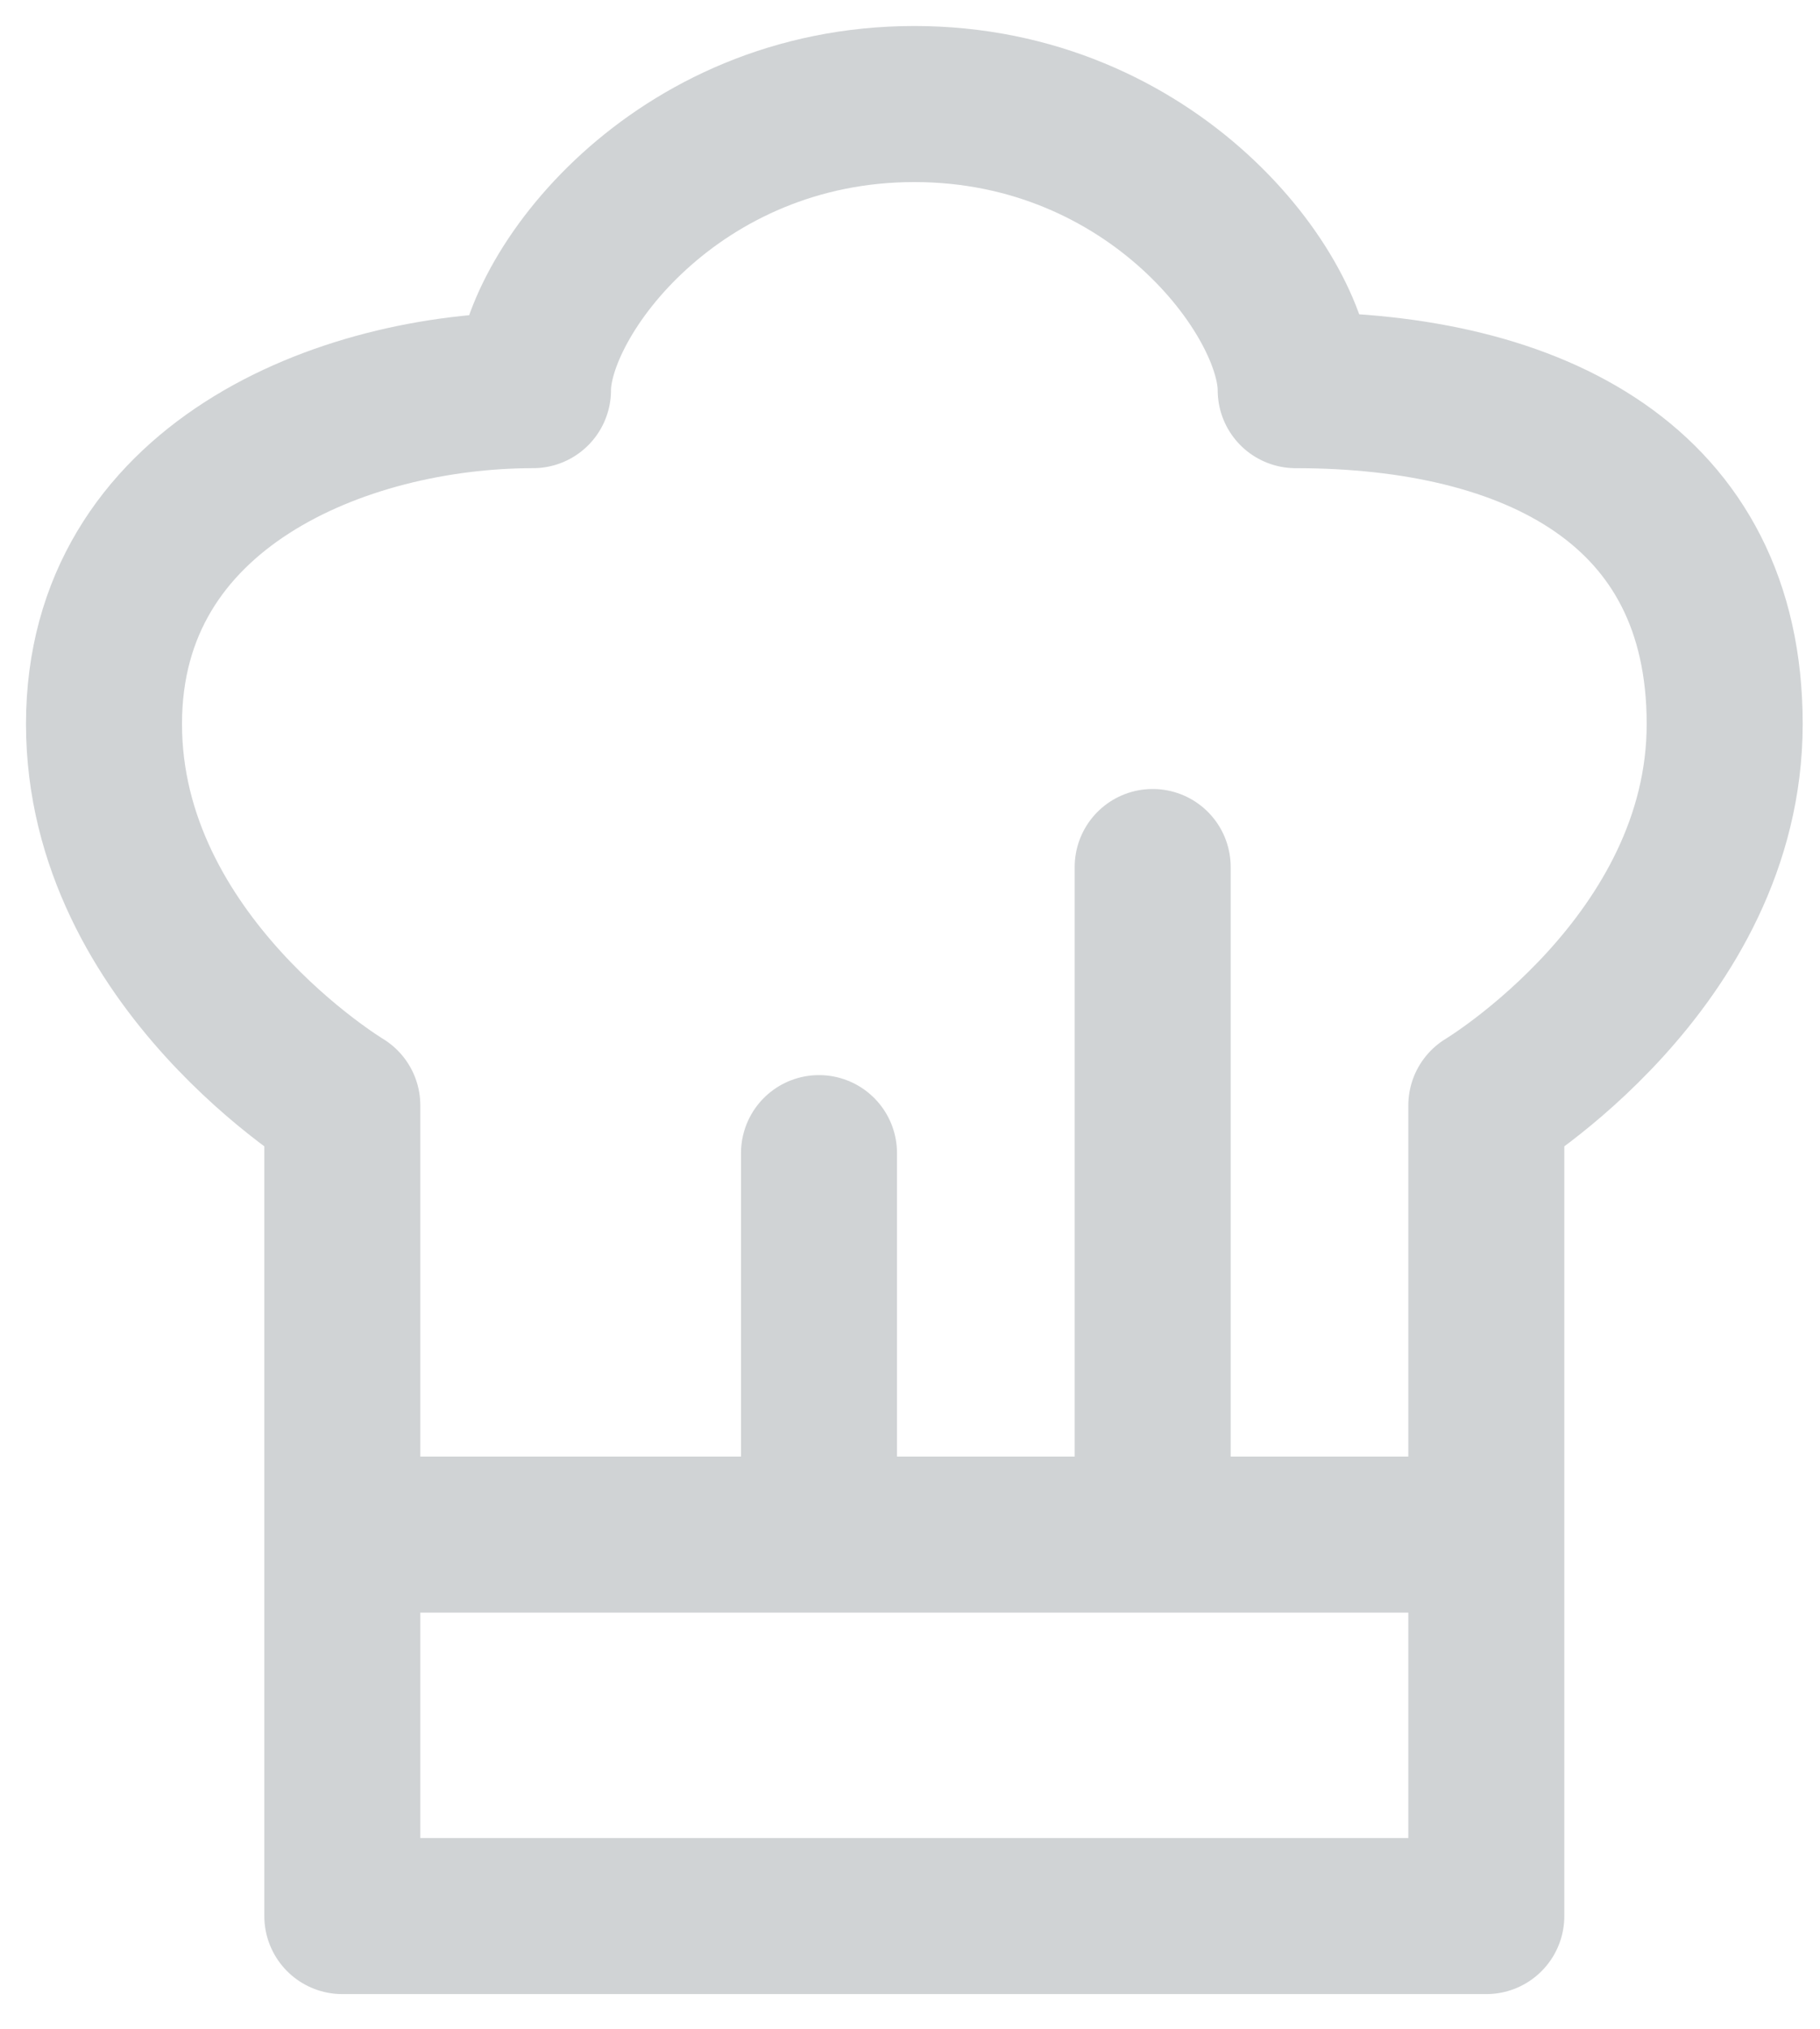 <svg width="35" height="39" viewBox="0 0 35 39" fill="none" xmlns="http://www.w3.org/2000/svg">
<path d="M6.583 29.5H28.583M6.583 29.5V36.833H28.583V29.5M6.583 29.5L6.583 21.25C6.583 21.25 2 18.5 2 13.917C2 9.333 6.583 7.5 10.25 7.5C10.25 5.667 13 2 17.583 2C22.167 2 24.917 5.667 24.917 7.5C29.5 7.5 33.167 9.333 33.167 13.917C33.167 18.5 28.583 21.25 28.583 21.25L28.583 29.5M22.167 29.5V16.667M15.75 29.5V22.167" stroke="#D0D3D5" stroke-width="3" stroke-linecap="round" stroke-linejoin="round"/>
</svg>
